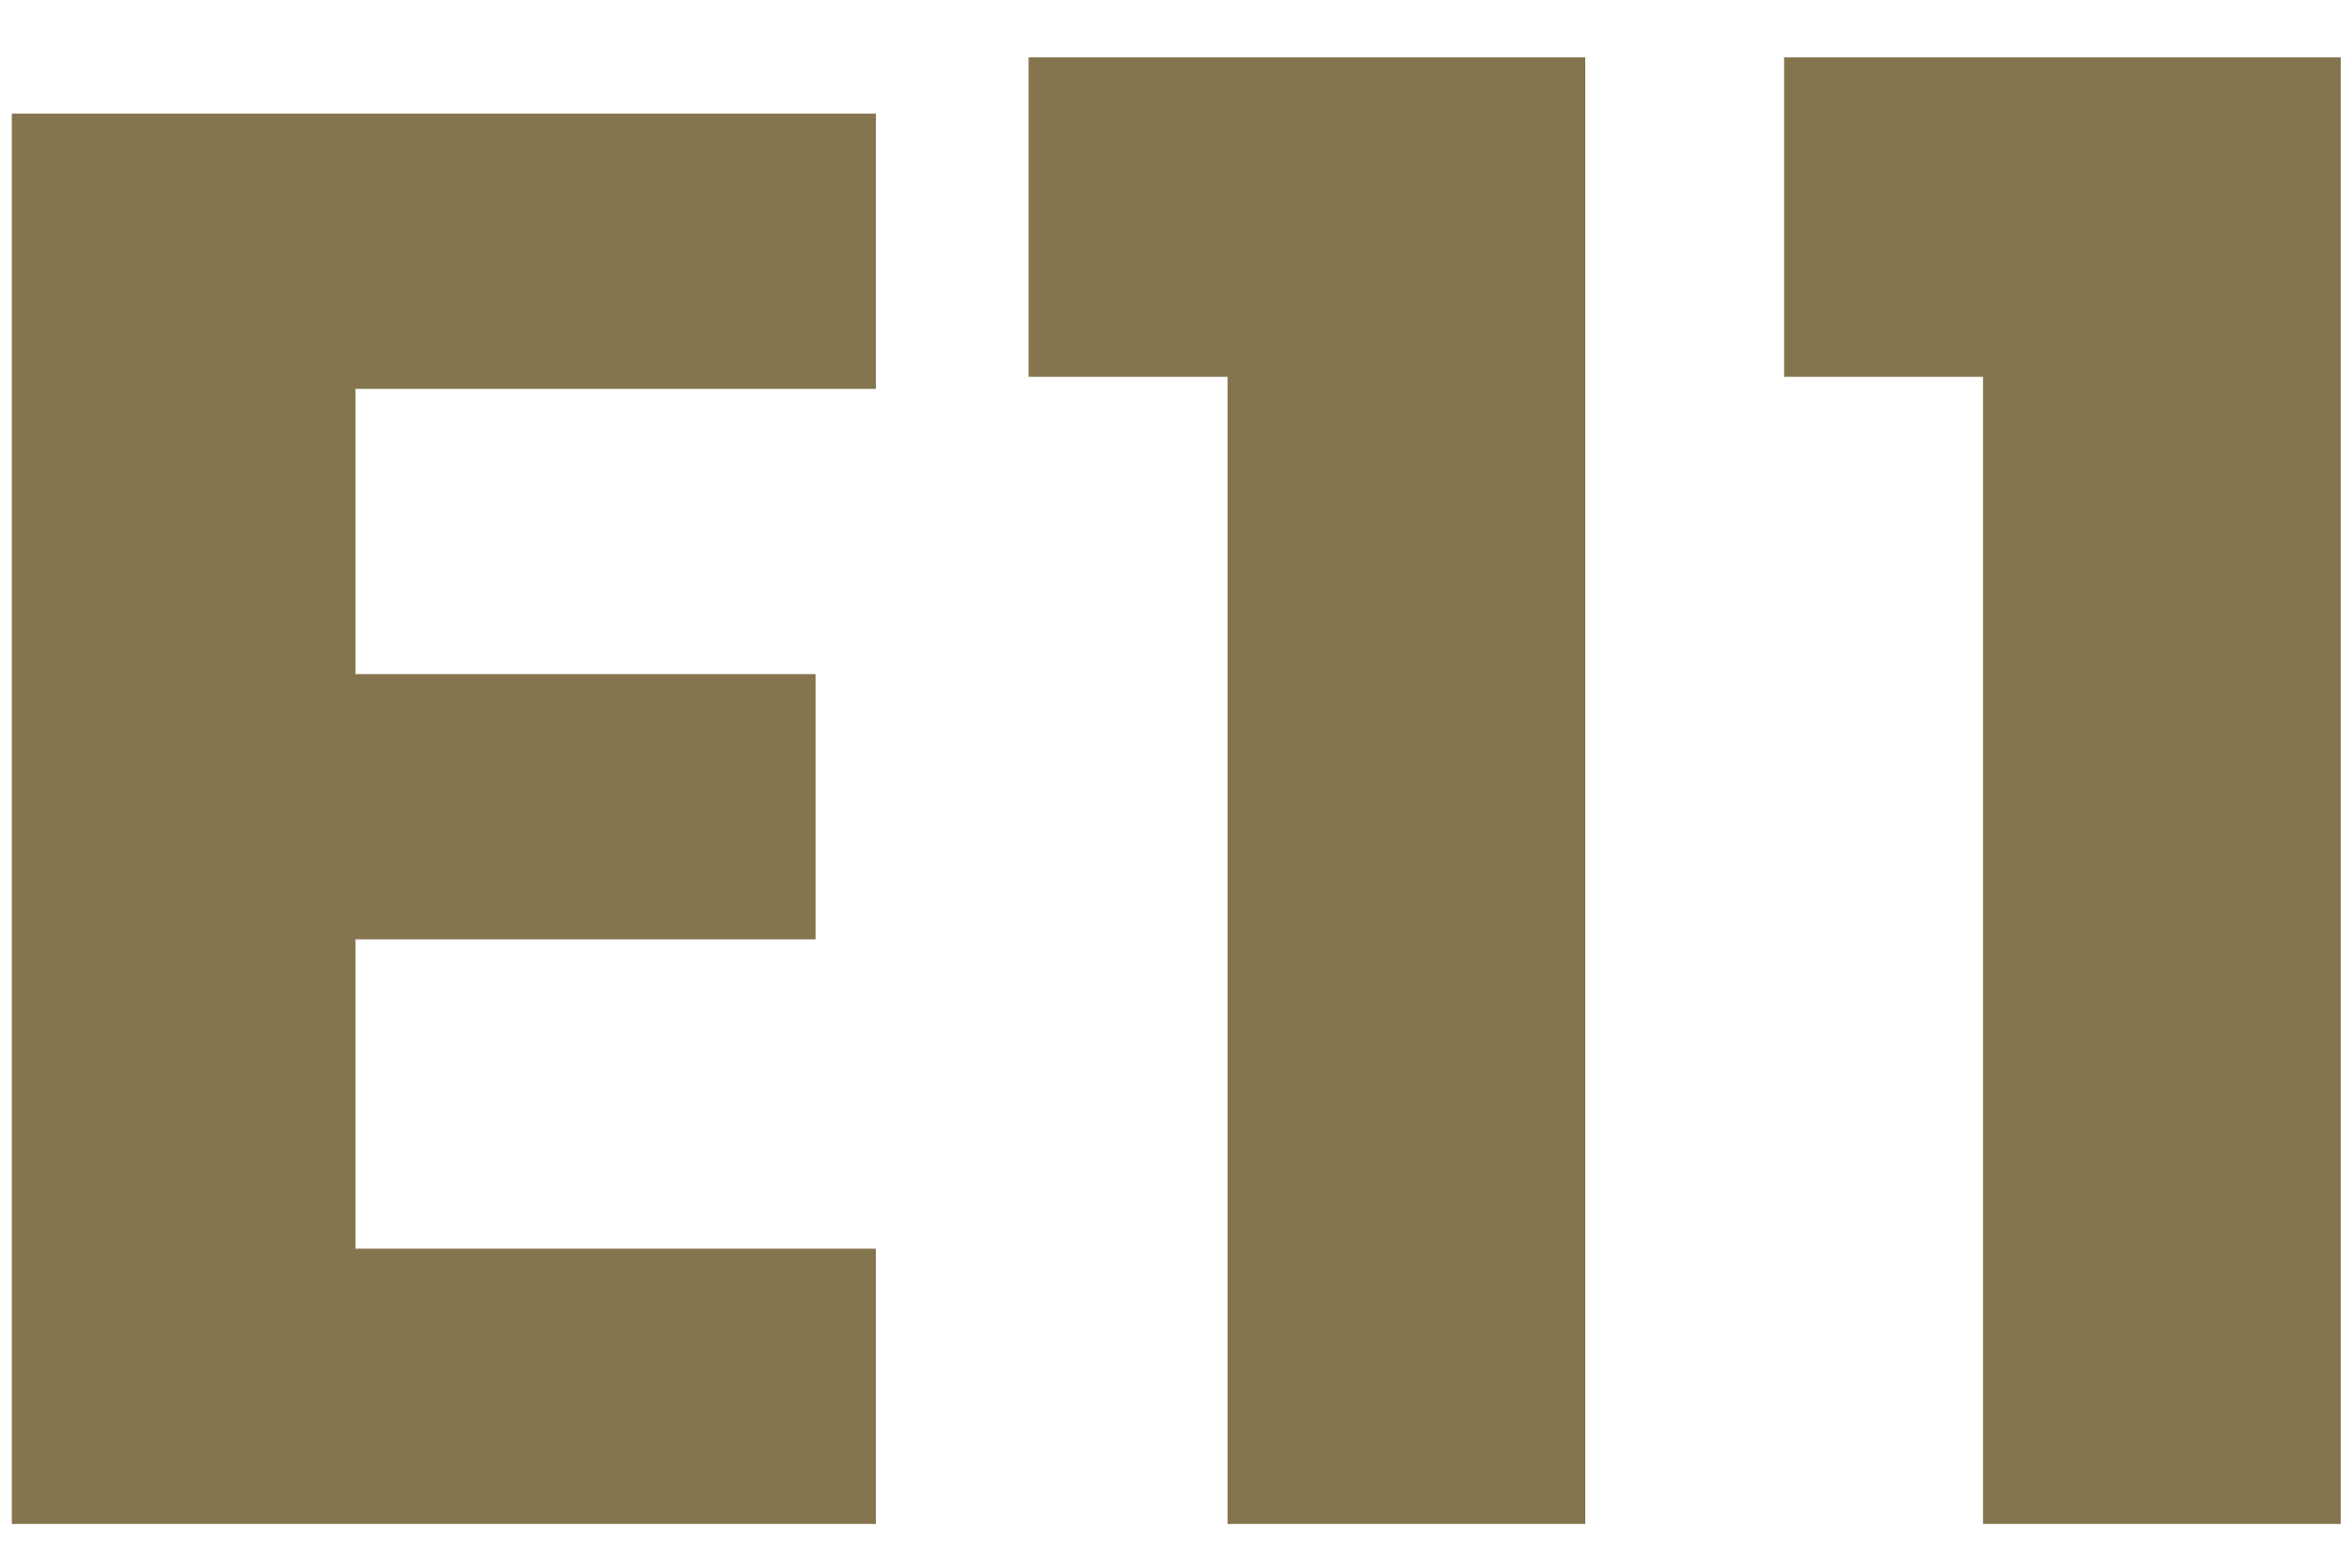 <svg width="33" height="22" viewBox="0 0 33 22" fill="none" xmlns="http://www.w3.org/2000/svg">
<path d="M12.289 1.594H0.166V21.386H12.289V17.523H4.987V13.182H11.443V9.46H4.987V5.457H12.289V1.594ZM17.223 21.386H22.242V0.805H14.432V5.288H17.223V21.386ZM27.823 21.386H32.842V0.805H25.032V5.288H27.823V21.386Z" fill="#85754E"/>
</svg>
